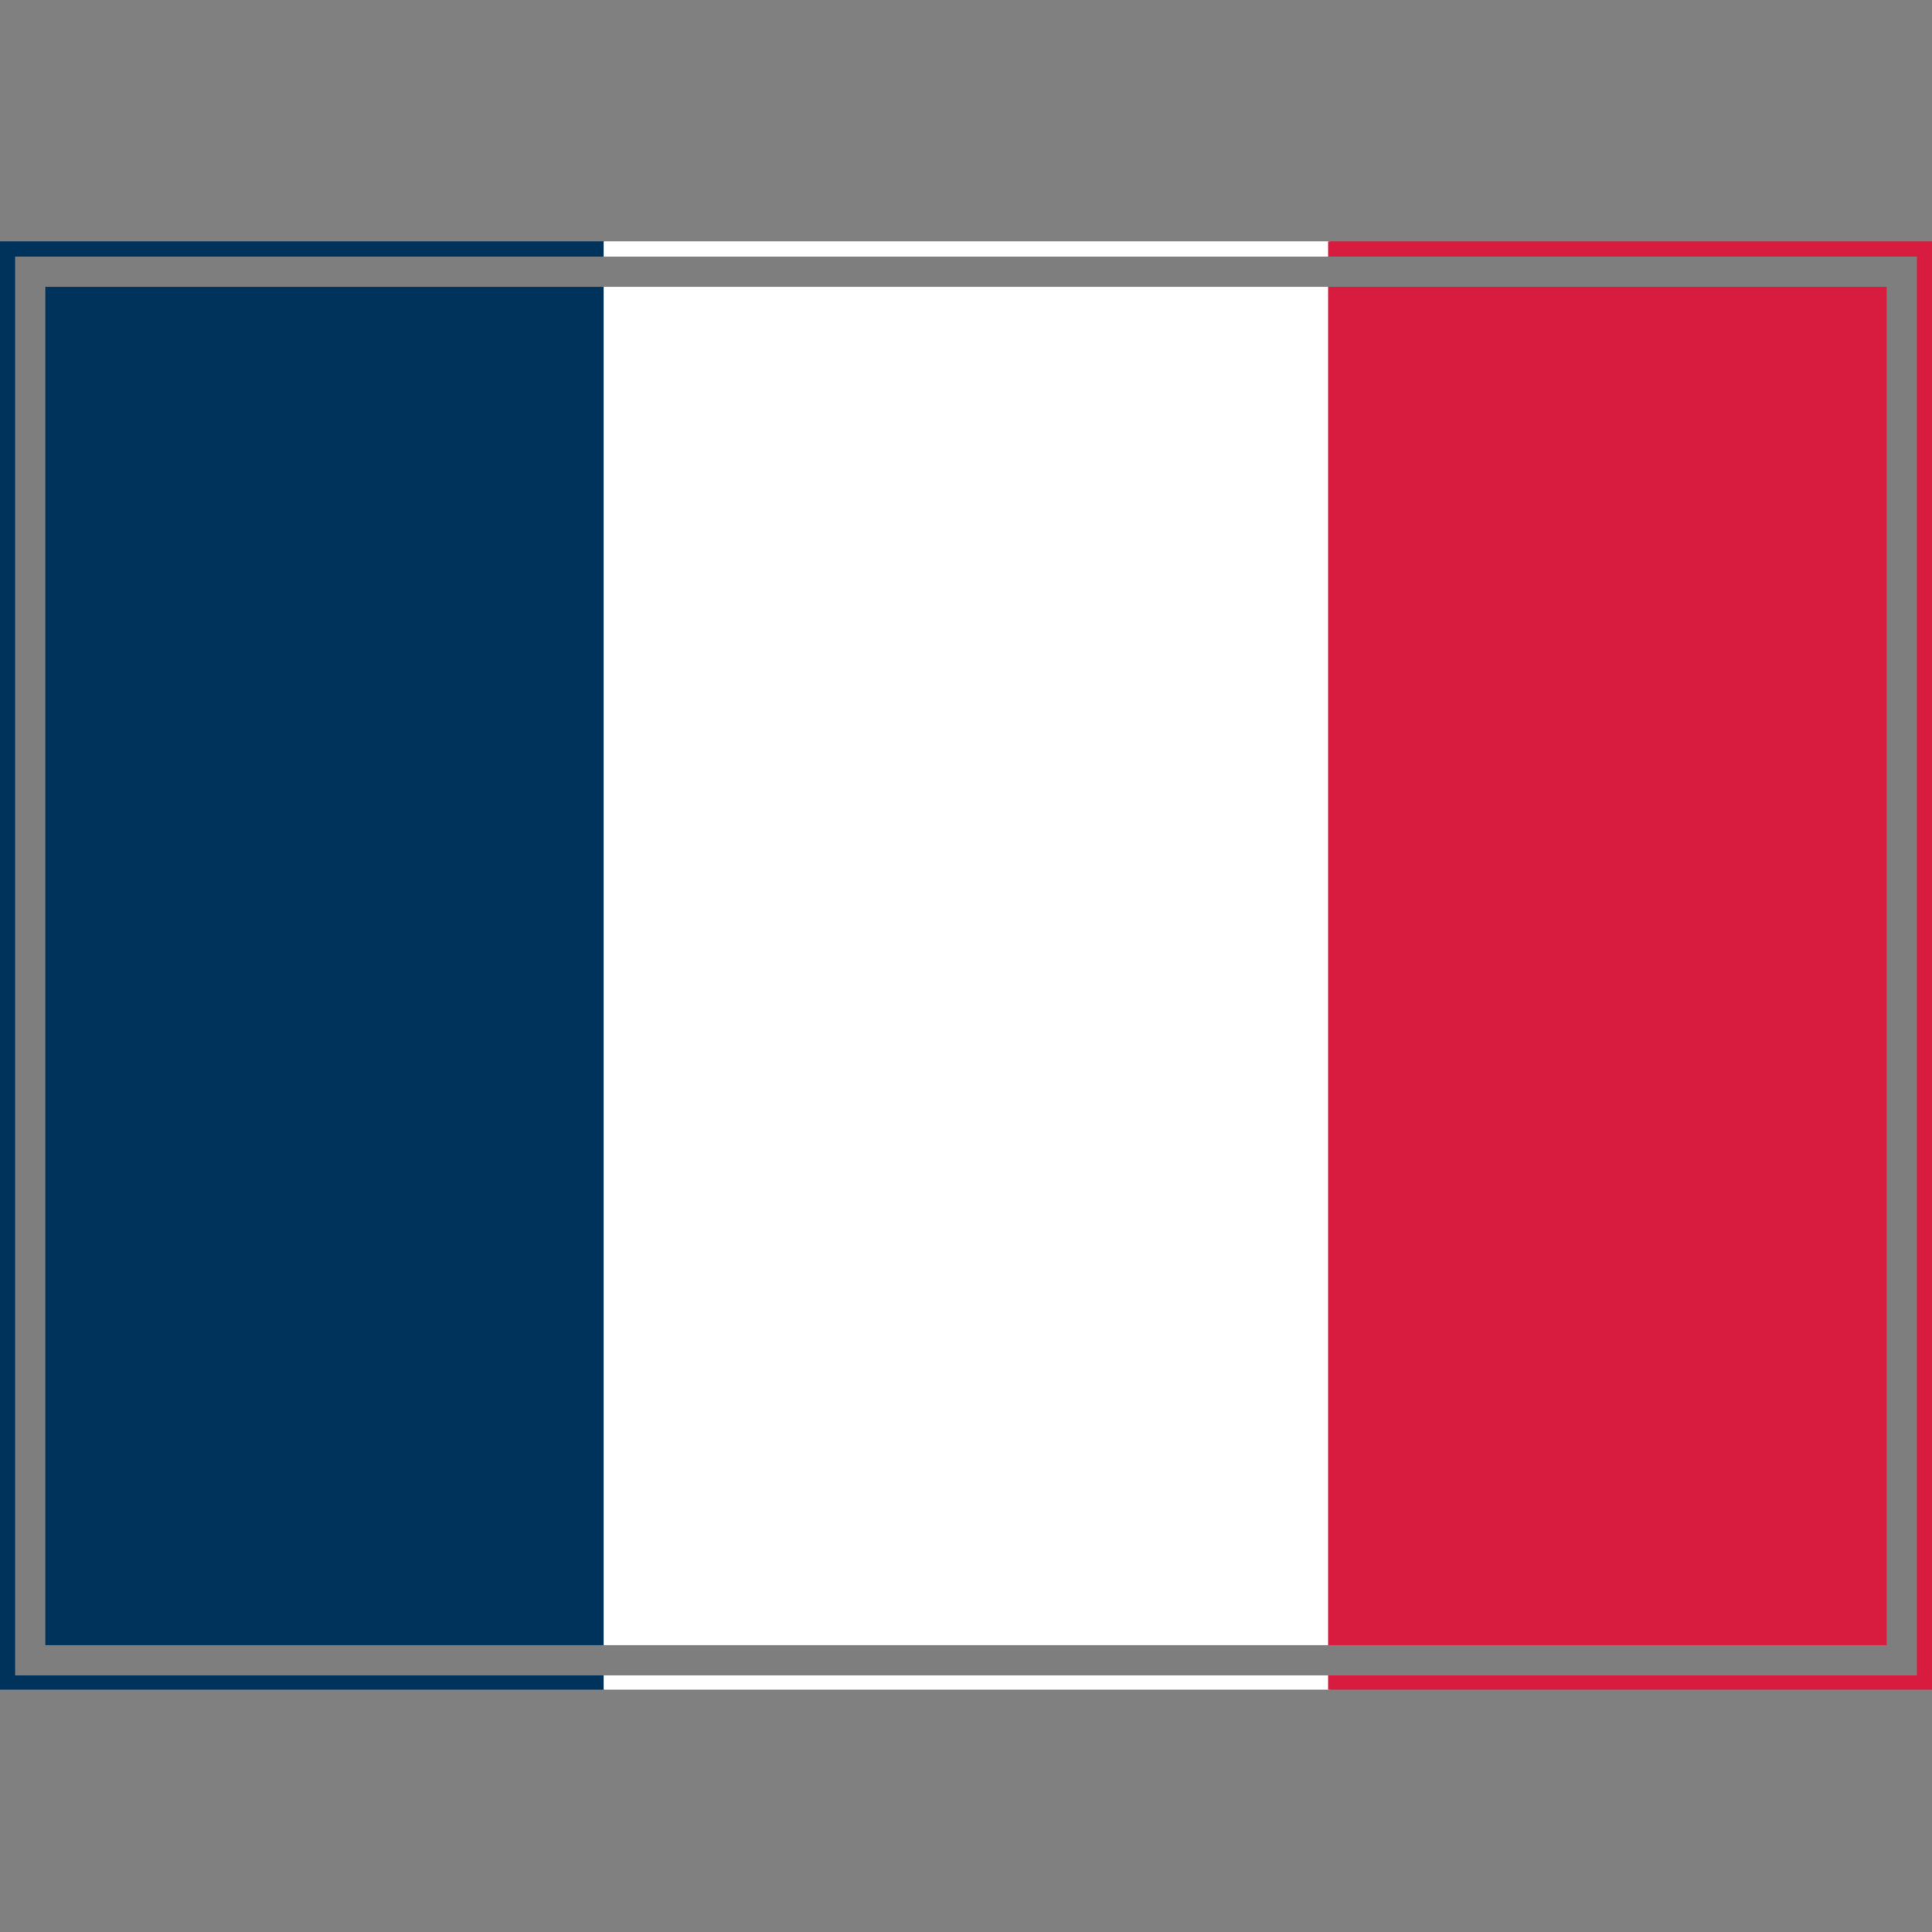 <?xml version="1.0" encoding="UTF-8" standalone="yes"?>
<svg version="1.1" width="64" height="64" color-interpolation="linearRGB"
     xmlns:svg="http://www.w3.org/2000/svg" xmlns="http://www.w3.org/2000/svg">
 <rect width="100%" height="100%" fill="#808080" stroke="none"/>
 <g>
  <path style="fill:#00335b"
        d="M1 9H63V55H1V9z"
        transform="matrix(0.323,0,0,1.043,-0.327,-1.391)"
  />
  <path style="fill:#ffffff"
        d="M1 9H63V55H1V9z"
        transform="matrix(0.388,0,0,1.043,19.608,-1.391)"
  />
  <path style="fill:#d81c3f"
        d="M1 9H63V55H1V9z"
        transform="matrix(0.323,0,0,1.043,43.672,-1.391)"
  />
  <path style="fill:none; stroke:#7e7e7e; stroke-width:1"
        d="M1 9H63V55H1V9z"
  />
 </g>
</svg>
